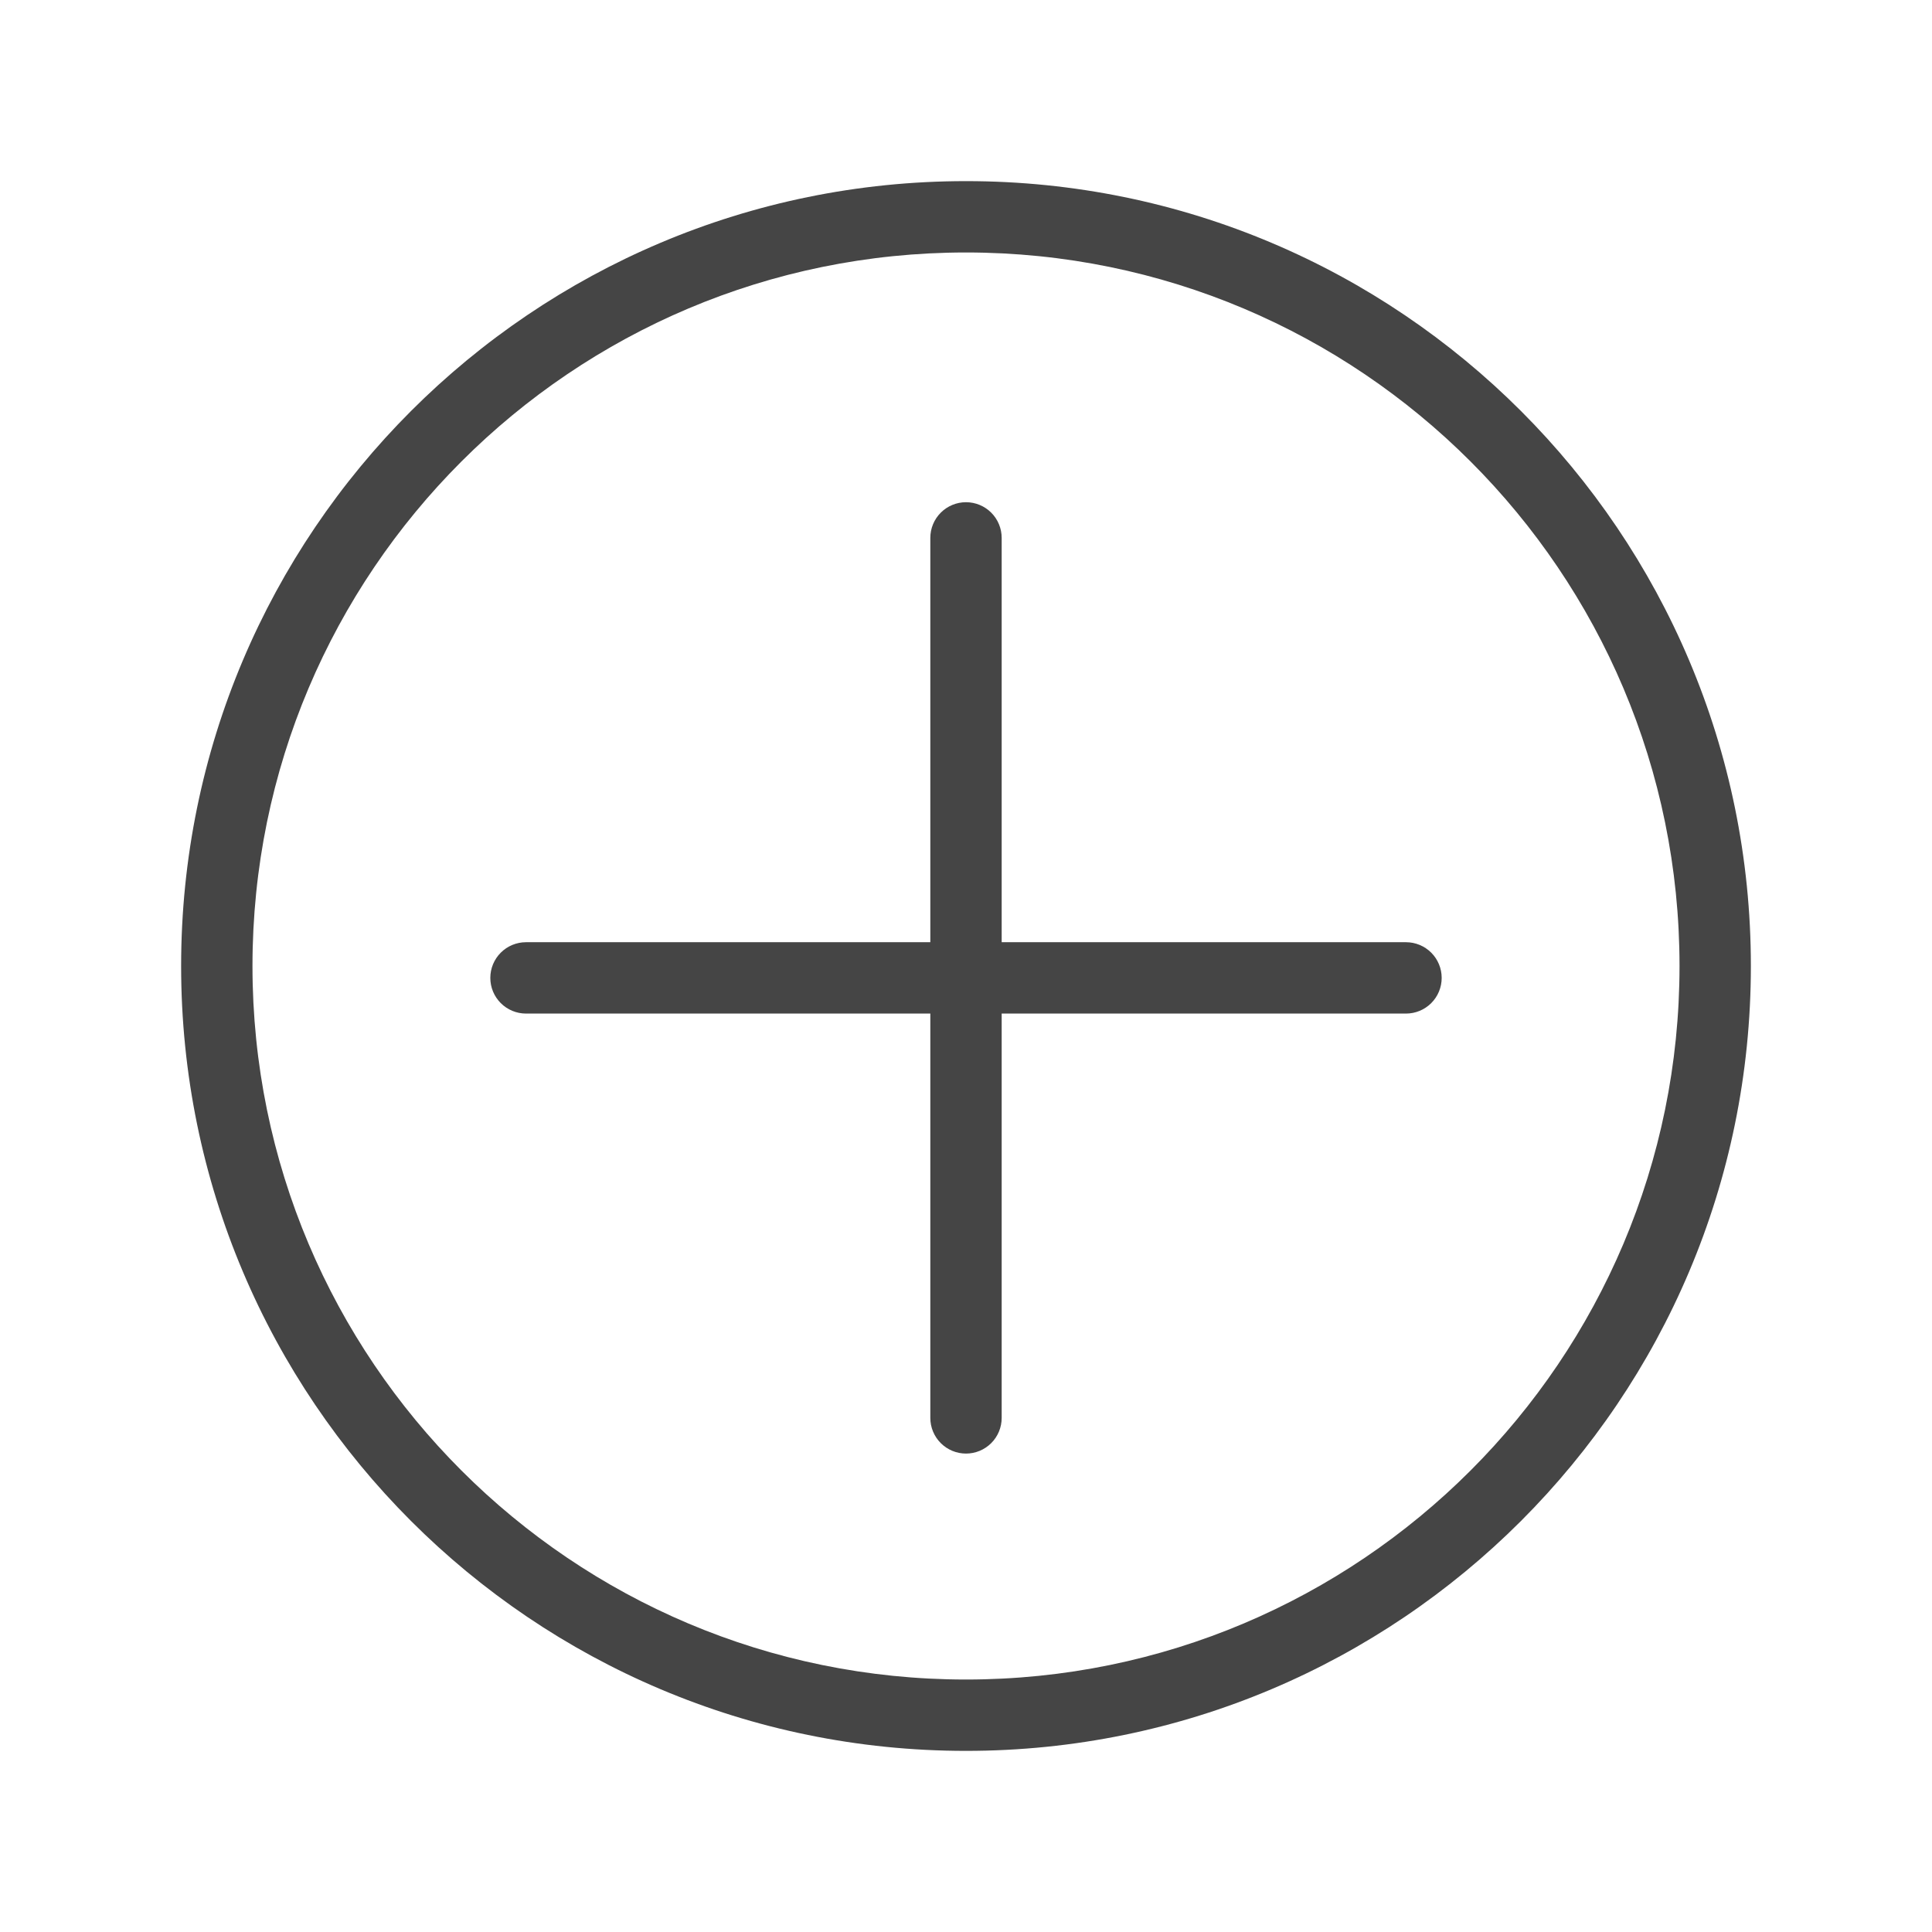 <?xml version="1.0" encoding="UTF-8"?> <svg xmlns="http://www.w3.org/2000/svg" width="512" height="512" viewBox="0 0 512 512" fill="none"><path d="M256 133.091C258.508 133.091 260.912 134.087 262.685 135.86C264.458 137.633 265.455 140.038 265.455 142.545V249.697H372.606C375.114 249.697 377.518 250.693 379.291 252.466C381.065 254.239 382.061 256.644 382.061 259.152C382.061 261.659 381.065 264.064 379.291 265.837C377.518 267.61 375.114 268.606 372.606 268.606H265.455V375.758C265.455 378.265 264.458 380.67 262.685 382.443C260.912 384.216 258.508 385.212 256 385.212C253.493 385.212 251.088 384.216 249.315 382.443C247.542 380.67 246.545 378.265 246.545 375.758V268.606H139.394C136.886 268.606 134.482 267.61 132.709 265.837C130.936 264.064 129.939 261.659 129.939 259.152C129.939 256.644 130.936 254.239 132.709 252.466C134.482 250.693 136.886 249.697 139.394 249.697H246.545V142.545C246.545 140.038 247.542 137.633 249.315 135.86C251.088 134.087 253.493 133.091 256 133.091Z" fill="#454545"></path><path fill-rule="evenodd" clip-rule="evenodd" d="M256 464C370.873 464 464 370.873 464 256C464 141.127 370.873 48 256 48C141.127 48 48 141.127 48 256C48 370.873 141.127 464 256 464ZM256 445.091C360.435 445.091 445.091 360.435 445.091 256C445.091 151.565 360.435 66.909 256 66.909C151.565 66.909 66.909 151.565 66.909 256C66.909 360.435 151.565 445.091 256 445.091Z" fill="#454545"></path></svg> 